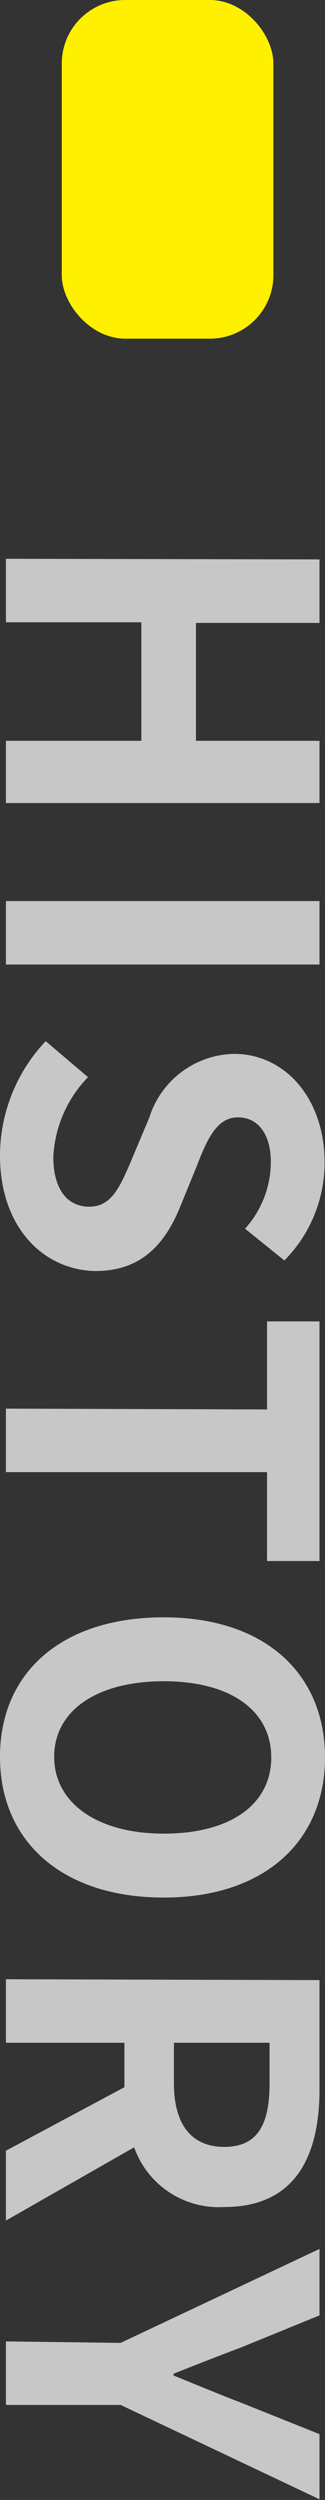 <svg xmlns="http://www.w3.org/2000/svg" viewBox="0 0 15.36 118.11"><rect x="0" y="0" width="15.36" height="118.11" fill="#333333" stroke="none"/><defs><style>.cls-1{fill:#fff000;}.cls-2{fill:#c7c7c7;}</style></defs><title>Asset 12</title><g id="Layer_2" data-name="Layer 2"><g id="レイヤー_1" data-name="レイヤー 1"><rect class="cls-1" x="2.92" width="10" height="16" rx="3"/></g><g id="レイヤー_2" data-name="レイヤー 2"><path class="cls-2" d="M15.1,26.43v3H9.26V35H15.1v2.94H.28V35h6.4v-5.6H.28v-3Z"/><path class="cls-2" d="M15.1,42.57v3H.28v-3Z"/><path class="cls-2" d="M2.16,49.19l2,1.7a5.82,5.82,0,0,0-1.64,3.76c0,1.54.66,2.36,1.7,2.36s1.44-.9,2-2.22l.84-2a4.29,4.29,0,0,1,4-3c2.42,0,4.28,2.12,4.28,5.12a6.57,6.57,0,0,1-1.9,4.64l-1.86-1.5a4.72,4.72,0,0,0,1.22-3.14c0-1.3-.58-2.12-1.56-2.12s-1.44,1-1.94,2.3L8.5,57.05c-.74,1.8-1.88,3-4,3C2.06,60,0,58,0,54.59A7.89,7.89,0,0,1,2.16,49.19Z"/><path class="cls-2" d="M12.62,66.59V62.43H15.1V73.75H12.62v-4.2H.28v-3Z"/><path class="cls-2" d="M7.74,76.41c4.82,0,7.62,2.7,7.62,6.62s-2.82,6.62-7.62,6.62S0,87,0,83,2.94,76.41,7.74,76.41Zm0,10.22c3.18,0,5.08-1.4,5.08-3.6s-1.9-3.6-5.08-3.6S2.56,80.83,2.56,83,4.58,86.63,7.74,86.63Z"/><path class="cls-2" d="M15.1,93.55v5.16c0,3.1-1.1,5.56-4.5,5.56a4.24,4.24,0,0,1-4.26-2.82L.28,104.91v-3.3l5.6-3V96.51H.28v-3ZM8.22,98.43c0,1.9.8,3,2.38,3s2.14-1.06,2.14-3V96.51H8.22Z"/><path class="cls-2" d="M5.7,110.69l9.4-4.44v3.14l-3.62,1.48c-1.1.42-2.14.82-3.28,1.28v.08c1.14.46,2.18.9,3.28,1.32L15.1,115v3.08l-9.4-4.46H.28v-3Z"/></g></g></svg>